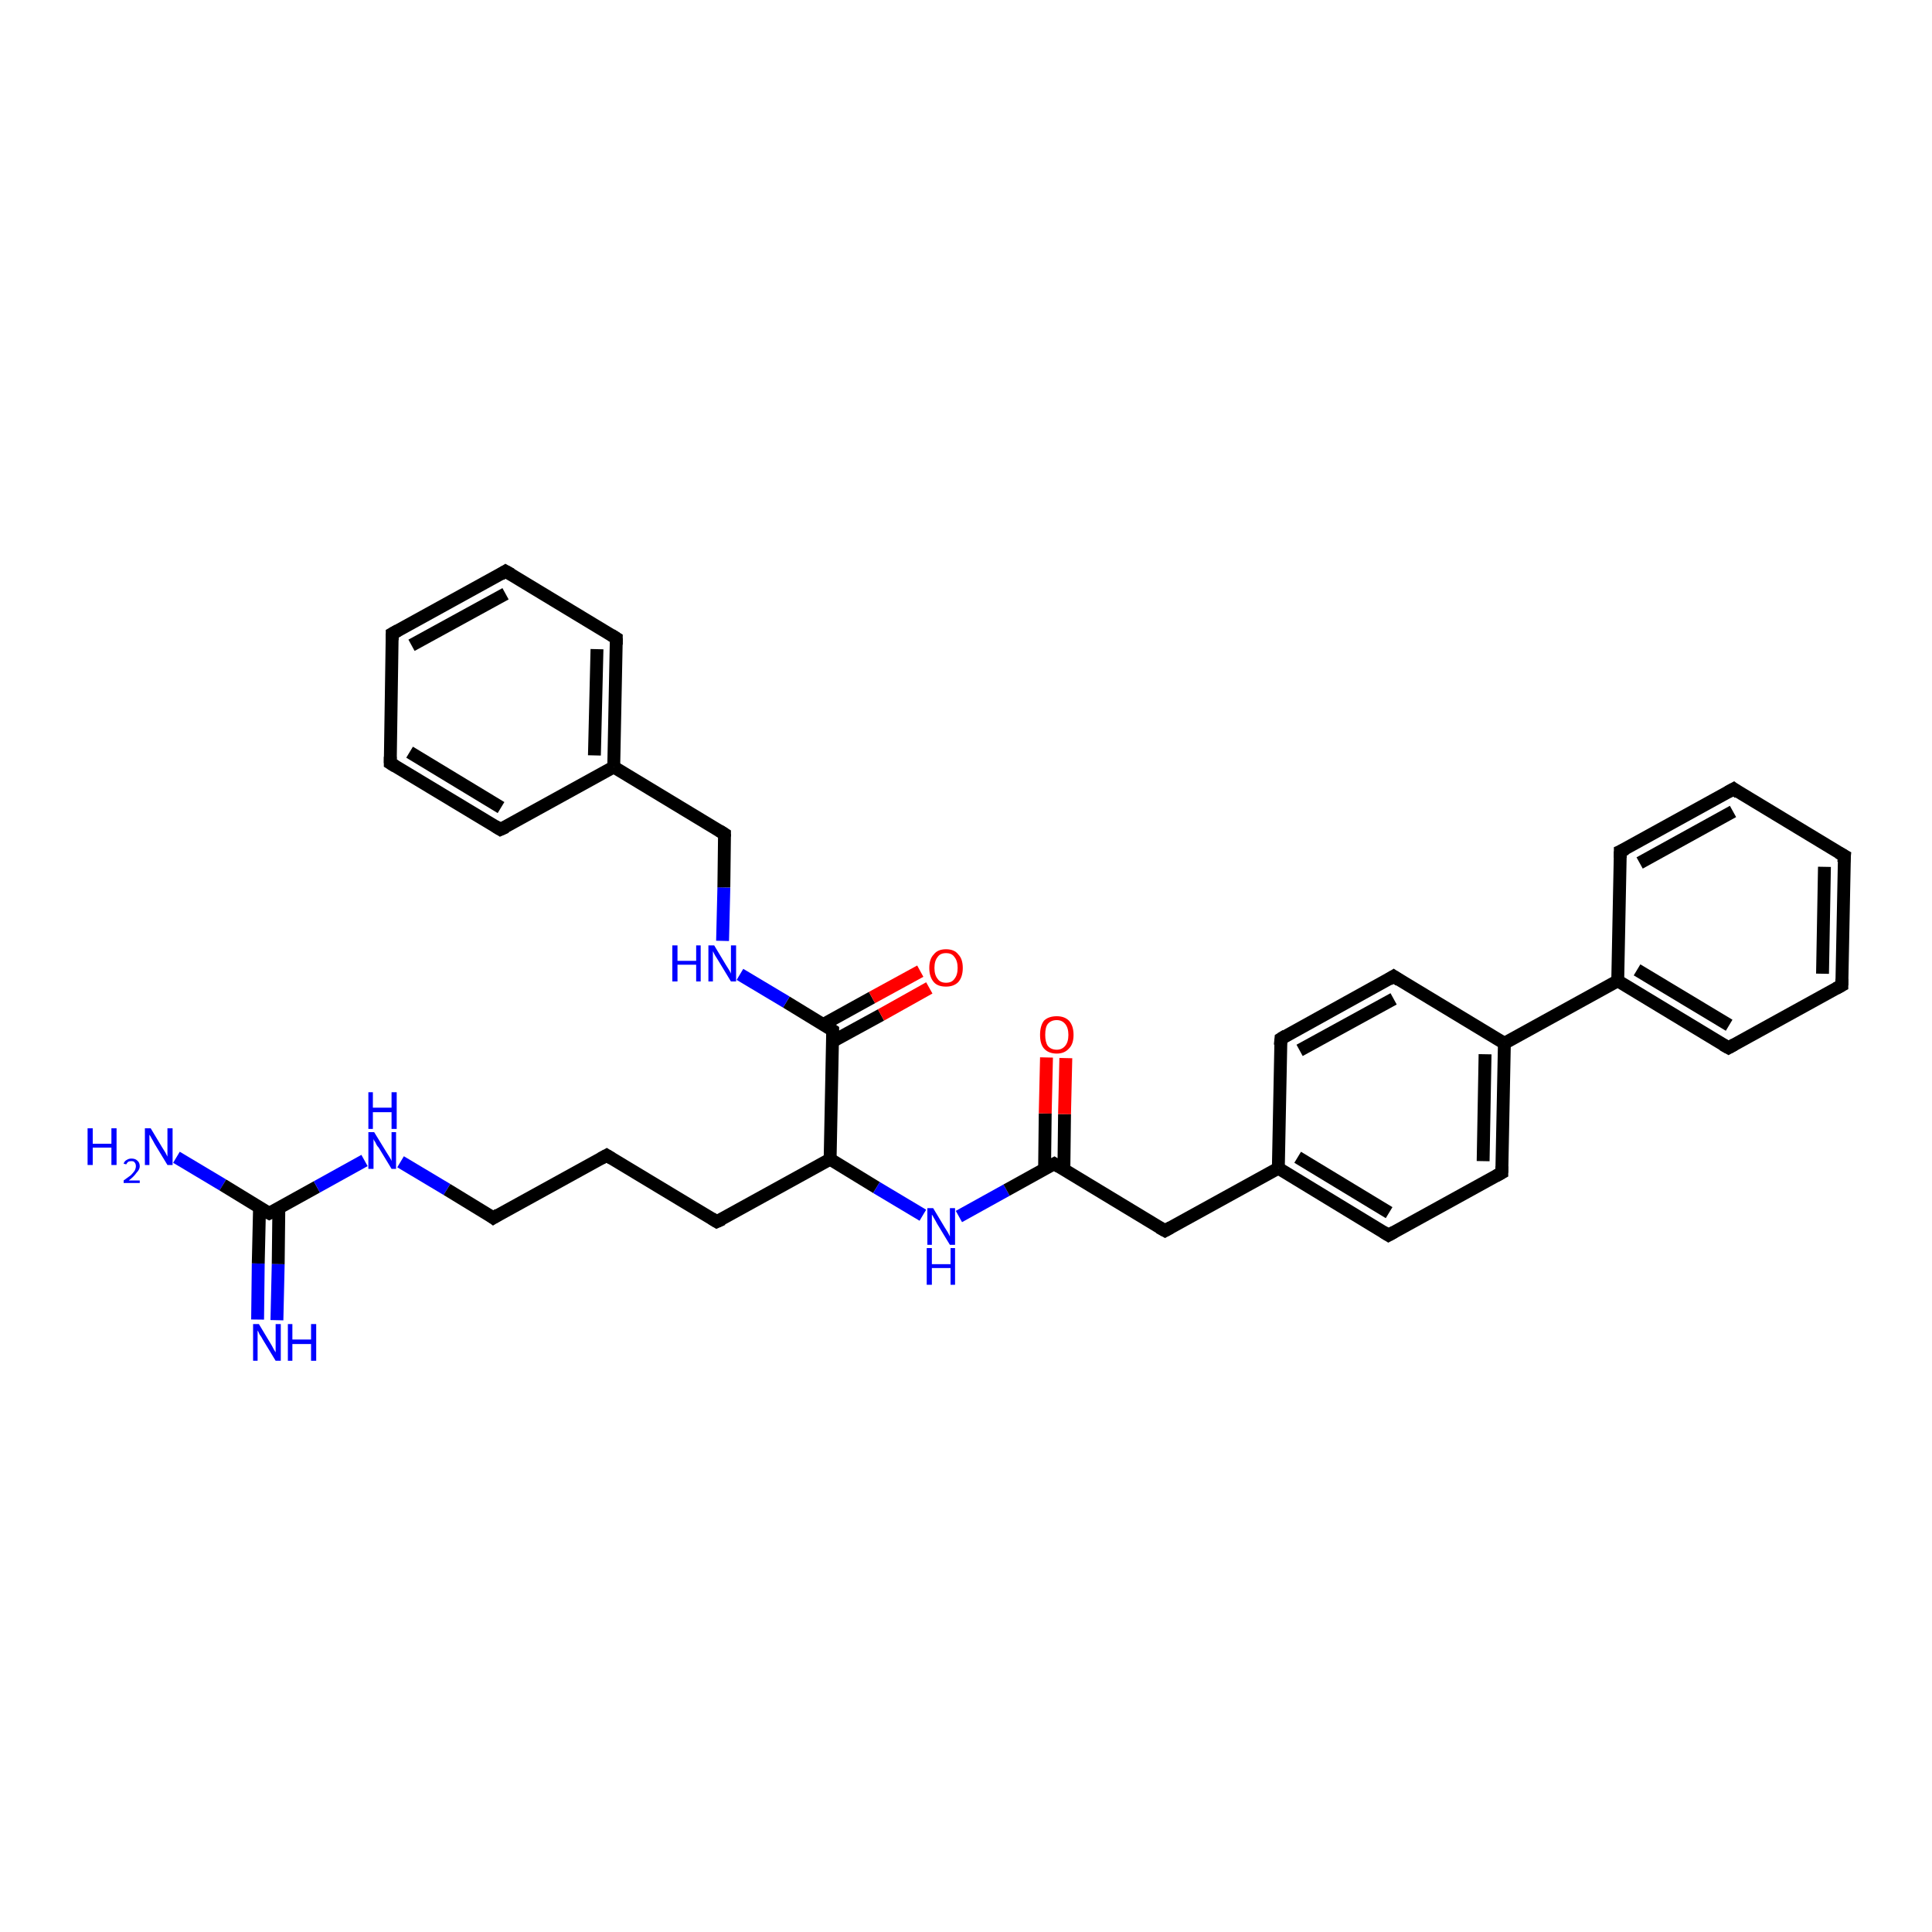 <?xml version='1.0' encoding='iso-8859-1'?>
<svg version='1.1' baseProfile='full'
              xmlns='http://www.w3.org/2000/svg'
                      xmlns:rdkit='http://www.rdkit.org/xml'
                      xmlns:xlink='http://www.w3.org/1999/xlink'
                  xml:space='preserve'
width='300px' height='300px' viewBox='0 0 300 300'>
<!-- END OF HEADER -->
<rect style='opacity:1.0;fill:#FFFFFF;stroke:none' width='300.0' height='300.0' x='0.0' y='0.0'> </rect>
<path class='bond-0 atom-0 atom-1' d='M 27.4,179.7 L 34.6,184.0' style='fill:none;fill-rule:evenodd;stroke:#0000FF;stroke-width:2.0px;stroke-linecap:butt;stroke-linejoin:miter;stroke-opacity:1' />
<path class='bond-0 atom-0 atom-1' d='M 34.6,184.0 L 41.8,188.4' style='fill:none;fill-rule:evenodd;stroke:#000000;stroke-width:2.0px;stroke-linecap:butt;stroke-linejoin:miter;stroke-opacity:1' />
<path class='bond-1 atom-1 atom-2' d='M 40.3,187.5 L 40.1,196.2' style='fill:none;fill-rule:evenodd;stroke:#000000;stroke-width:2.0px;stroke-linecap:butt;stroke-linejoin:miter;stroke-opacity:1' />
<path class='bond-1 atom-1 atom-2' d='M 40.1,196.2 L 40.0,204.9' style='fill:none;fill-rule:evenodd;stroke:#0000FF;stroke-width:2.0px;stroke-linecap:butt;stroke-linejoin:miter;stroke-opacity:1' />
<path class='bond-1 atom-1 atom-2' d='M 43.3,187.5 L 43.2,196.3' style='fill:none;fill-rule:evenodd;stroke:#000000;stroke-width:2.0px;stroke-linecap:butt;stroke-linejoin:miter;stroke-opacity:1' />
<path class='bond-1 atom-1 atom-2' d='M 43.2,196.3 L 43.0,205.0' style='fill:none;fill-rule:evenodd;stroke:#0000FF;stroke-width:2.0px;stroke-linecap:butt;stroke-linejoin:miter;stroke-opacity:1' />
<path class='bond-2 atom-1 atom-3' d='M 41.8,188.4 L 49.2,184.3' style='fill:none;fill-rule:evenodd;stroke:#000000;stroke-width:2.0px;stroke-linecap:butt;stroke-linejoin:miter;stroke-opacity:1' />
<path class='bond-2 atom-1 atom-3' d='M 49.2,184.3 L 56.6,180.2' style='fill:none;fill-rule:evenodd;stroke:#0000FF;stroke-width:2.0px;stroke-linecap:butt;stroke-linejoin:miter;stroke-opacity:1' />
<path class='bond-3 atom-3 atom-4' d='M 62.2,180.4 L 69.4,184.7' style='fill:none;fill-rule:evenodd;stroke:#0000FF;stroke-width:2.0px;stroke-linecap:butt;stroke-linejoin:miter;stroke-opacity:1' />
<path class='bond-3 atom-3 atom-4' d='M 69.4,184.7 L 76.6,189.1' style='fill:none;fill-rule:evenodd;stroke:#000000;stroke-width:2.0px;stroke-linecap:butt;stroke-linejoin:miter;stroke-opacity:1' />
<path class='bond-4 atom-4 atom-5' d='M 76.6,189.1 L 94.2,179.4' style='fill:none;fill-rule:evenodd;stroke:#000000;stroke-width:2.0px;stroke-linecap:butt;stroke-linejoin:miter;stroke-opacity:1' />
<path class='bond-5 atom-5 atom-6' d='M 94.2,179.4 L 111.3,189.7' style='fill:none;fill-rule:evenodd;stroke:#000000;stroke-width:2.0px;stroke-linecap:butt;stroke-linejoin:miter;stroke-opacity:1' />
<path class='bond-6 atom-6 atom-7' d='M 111.3,189.7 L 128.9,180.0' style='fill:none;fill-rule:evenodd;stroke:#000000;stroke-width:2.0px;stroke-linecap:butt;stroke-linejoin:miter;stroke-opacity:1' />
<path class='bond-7 atom-7 atom-8' d='M 128.9,180.0 L 136.1,184.4' style='fill:none;fill-rule:evenodd;stroke:#000000;stroke-width:2.0px;stroke-linecap:butt;stroke-linejoin:miter;stroke-opacity:1' />
<path class='bond-7 atom-7 atom-8' d='M 136.1,184.4 L 143.3,188.7' style='fill:none;fill-rule:evenodd;stroke:#0000FF;stroke-width:2.0px;stroke-linecap:butt;stroke-linejoin:miter;stroke-opacity:1' />
<path class='bond-8 atom-8 atom-9' d='M 148.9,188.9 L 156.3,184.8' style='fill:none;fill-rule:evenodd;stroke:#0000FF;stroke-width:2.0px;stroke-linecap:butt;stroke-linejoin:miter;stroke-opacity:1' />
<path class='bond-8 atom-8 atom-9' d='M 156.3,184.8 L 163.7,180.7' style='fill:none;fill-rule:evenodd;stroke:#000000;stroke-width:2.0px;stroke-linecap:butt;stroke-linejoin:miter;stroke-opacity:1' />
<path class='bond-9 atom-9 atom-10' d='M 165.2,181.6 L 165.3,173.0' style='fill:none;fill-rule:evenodd;stroke:#000000;stroke-width:2.0px;stroke-linecap:butt;stroke-linejoin:miter;stroke-opacity:1' />
<path class='bond-9 atom-9 atom-10' d='M 165.3,173.0 L 165.5,164.3' style='fill:none;fill-rule:evenodd;stroke:#FF0000;stroke-width:2.0px;stroke-linecap:butt;stroke-linejoin:miter;stroke-opacity:1' />
<path class='bond-9 atom-9 atom-10' d='M 162.2,181.6 L 162.3,172.9' style='fill:none;fill-rule:evenodd;stroke:#000000;stroke-width:2.0px;stroke-linecap:butt;stroke-linejoin:miter;stroke-opacity:1' />
<path class='bond-9 atom-9 atom-10' d='M 162.3,172.9 L 162.5,164.2' style='fill:none;fill-rule:evenodd;stroke:#FF0000;stroke-width:2.0px;stroke-linecap:butt;stroke-linejoin:miter;stroke-opacity:1' />
<path class='bond-10 atom-9 atom-11' d='M 163.7,180.7 L 180.9,191.1' style='fill:none;fill-rule:evenodd;stroke:#000000;stroke-width:2.0px;stroke-linecap:butt;stroke-linejoin:miter;stroke-opacity:1' />
<path class='bond-11 atom-11 atom-12' d='M 180.9,191.1 L 198.5,181.4' style='fill:none;fill-rule:evenodd;stroke:#000000;stroke-width:2.0px;stroke-linecap:butt;stroke-linejoin:miter;stroke-opacity:1' />
<path class='bond-12 atom-12 atom-13' d='M 198.5,181.4 L 215.6,191.8' style='fill:none;fill-rule:evenodd;stroke:#000000;stroke-width:2.0px;stroke-linecap:butt;stroke-linejoin:miter;stroke-opacity:1' />
<path class='bond-12 atom-12 atom-13' d='M 201.5,179.7 L 215.7,188.3' style='fill:none;fill-rule:evenodd;stroke:#000000;stroke-width:2.0px;stroke-linecap:butt;stroke-linejoin:miter;stroke-opacity:1' />
<path class='bond-13 atom-13 atom-14' d='M 215.6,191.8 L 233.2,182.1' style='fill:none;fill-rule:evenodd;stroke:#000000;stroke-width:2.0px;stroke-linecap:butt;stroke-linejoin:miter;stroke-opacity:1' />
<path class='bond-14 atom-14 atom-15' d='M 233.2,182.1 L 233.6,162.0' style='fill:none;fill-rule:evenodd;stroke:#000000;stroke-width:2.0px;stroke-linecap:butt;stroke-linejoin:miter;stroke-opacity:1' />
<path class='bond-14 atom-14 atom-15' d='M 230.3,180.3 L 230.6,163.7' style='fill:none;fill-rule:evenodd;stroke:#000000;stroke-width:2.0px;stroke-linecap:butt;stroke-linejoin:miter;stroke-opacity:1' />
<path class='bond-15 atom-15 atom-16' d='M 233.6,162.0 L 216.4,151.6' style='fill:none;fill-rule:evenodd;stroke:#000000;stroke-width:2.0px;stroke-linecap:butt;stroke-linejoin:miter;stroke-opacity:1' />
<path class='bond-16 atom-16 atom-17' d='M 216.4,151.6 L 198.9,161.3' style='fill:none;fill-rule:evenodd;stroke:#000000;stroke-width:2.0px;stroke-linecap:butt;stroke-linejoin:miter;stroke-opacity:1' />
<path class='bond-16 atom-16 atom-17' d='M 216.4,155.1 L 201.8,163.1' style='fill:none;fill-rule:evenodd;stroke:#000000;stroke-width:2.0px;stroke-linecap:butt;stroke-linejoin:miter;stroke-opacity:1' />
<path class='bond-17 atom-15 atom-18' d='M 233.6,162.0 L 251.2,152.3' style='fill:none;fill-rule:evenodd;stroke:#000000;stroke-width:2.0px;stroke-linecap:butt;stroke-linejoin:miter;stroke-opacity:1' />
<path class='bond-18 atom-18 atom-19' d='M 251.2,152.3 L 268.4,162.7' style='fill:none;fill-rule:evenodd;stroke:#000000;stroke-width:2.0px;stroke-linecap:butt;stroke-linejoin:miter;stroke-opacity:1' />
<path class='bond-18 atom-18 atom-19' d='M 254.2,150.6 L 268.5,159.2' style='fill:none;fill-rule:evenodd;stroke:#000000;stroke-width:2.0px;stroke-linecap:butt;stroke-linejoin:miter;stroke-opacity:1' />
<path class='bond-19 atom-19 atom-20' d='M 268.4,162.7 L 286.0,153.0' style='fill:none;fill-rule:evenodd;stroke:#000000;stroke-width:2.0px;stroke-linecap:butt;stroke-linejoin:miter;stroke-opacity:1' />
<path class='bond-20 atom-20 atom-21' d='M 286.0,153.0 L 286.4,132.9' style='fill:none;fill-rule:evenodd;stroke:#000000;stroke-width:2.0px;stroke-linecap:butt;stroke-linejoin:miter;stroke-opacity:1' />
<path class='bond-20 atom-20 atom-21' d='M 283.0,151.2 L 283.3,134.6' style='fill:none;fill-rule:evenodd;stroke:#000000;stroke-width:2.0px;stroke-linecap:butt;stroke-linejoin:miter;stroke-opacity:1' />
<path class='bond-21 atom-21 atom-22' d='M 286.4,132.9 L 269.2,122.5' style='fill:none;fill-rule:evenodd;stroke:#000000;stroke-width:2.0px;stroke-linecap:butt;stroke-linejoin:miter;stroke-opacity:1' />
<path class='bond-22 atom-22 atom-23' d='M 269.2,122.5 L 251.6,132.2' style='fill:none;fill-rule:evenodd;stroke:#000000;stroke-width:2.0px;stroke-linecap:butt;stroke-linejoin:miter;stroke-opacity:1' />
<path class='bond-22 atom-22 atom-23' d='M 269.1,126.0 L 254.6,134.0' style='fill:none;fill-rule:evenodd;stroke:#000000;stroke-width:2.0px;stroke-linecap:butt;stroke-linejoin:miter;stroke-opacity:1' />
<path class='bond-23 atom-7 atom-24' d='M 128.9,180.0 L 129.3,160.0' style='fill:none;fill-rule:evenodd;stroke:#000000;stroke-width:2.0px;stroke-linecap:butt;stroke-linejoin:miter;stroke-opacity:1' />
<path class='bond-24 atom-24 atom-25' d='M 129.3,161.7 L 136.8,157.6' style='fill:none;fill-rule:evenodd;stroke:#000000;stroke-width:2.0px;stroke-linecap:butt;stroke-linejoin:miter;stroke-opacity:1' />
<path class='bond-24 atom-24 atom-25' d='M 136.8,157.6 L 144.3,153.4' style='fill:none;fill-rule:evenodd;stroke:#FF0000;stroke-width:2.0px;stroke-linecap:butt;stroke-linejoin:miter;stroke-opacity:1' />
<path class='bond-24 atom-24 atom-25' d='M 127.8,159.1 L 135.4,154.9' style='fill:none;fill-rule:evenodd;stroke:#000000;stroke-width:2.0px;stroke-linecap:butt;stroke-linejoin:miter;stroke-opacity:1' />
<path class='bond-24 atom-24 atom-25' d='M 135.4,154.9 L 142.9,150.8' style='fill:none;fill-rule:evenodd;stroke:#FF0000;stroke-width:2.0px;stroke-linecap:butt;stroke-linejoin:miter;stroke-opacity:1' />
<path class='bond-25 atom-24 atom-26' d='M 129.3,160.0 L 122.1,155.6' style='fill:none;fill-rule:evenodd;stroke:#000000;stroke-width:2.0px;stroke-linecap:butt;stroke-linejoin:miter;stroke-opacity:1' />
<path class='bond-25 atom-24 atom-26' d='M 122.1,155.6 L 114.9,151.3' style='fill:none;fill-rule:evenodd;stroke:#0000FF;stroke-width:2.0px;stroke-linecap:butt;stroke-linejoin:miter;stroke-opacity:1' />
<path class='bond-26 atom-26 atom-27' d='M 112.2,146.1 L 112.4,137.8' style='fill:none;fill-rule:evenodd;stroke:#0000FF;stroke-width:2.0px;stroke-linecap:butt;stroke-linejoin:miter;stroke-opacity:1' />
<path class='bond-26 atom-26 atom-27' d='M 112.4,137.8 L 112.5,129.5' style='fill:none;fill-rule:evenodd;stroke:#000000;stroke-width:2.0px;stroke-linecap:butt;stroke-linejoin:miter;stroke-opacity:1' />
<path class='bond-27 atom-27 atom-28' d='M 112.5,129.5 L 95.3,119.1' style='fill:none;fill-rule:evenodd;stroke:#000000;stroke-width:2.0px;stroke-linecap:butt;stroke-linejoin:miter;stroke-opacity:1' />
<path class='bond-28 atom-28 atom-29' d='M 95.3,119.1 L 95.7,99.1' style='fill:none;fill-rule:evenodd;stroke:#000000;stroke-width:2.0px;stroke-linecap:butt;stroke-linejoin:miter;stroke-opacity:1' />
<path class='bond-28 atom-28 atom-29' d='M 92.3,117.3 L 92.7,100.8' style='fill:none;fill-rule:evenodd;stroke:#000000;stroke-width:2.0px;stroke-linecap:butt;stroke-linejoin:miter;stroke-opacity:1' />
<path class='bond-29 atom-29 atom-30' d='M 95.7,99.1 L 78.5,88.7' style='fill:none;fill-rule:evenodd;stroke:#000000;stroke-width:2.0px;stroke-linecap:butt;stroke-linejoin:miter;stroke-opacity:1' />
<path class='bond-30 atom-30 atom-31' d='M 78.5,88.7 L 60.9,98.4' style='fill:none;fill-rule:evenodd;stroke:#000000;stroke-width:2.0px;stroke-linecap:butt;stroke-linejoin:miter;stroke-opacity:1' />
<path class='bond-30 atom-30 atom-31' d='M 78.5,92.2 L 63.9,100.2' style='fill:none;fill-rule:evenodd;stroke:#000000;stroke-width:2.0px;stroke-linecap:butt;stroke-linejoin:miter;stroke-opacity:1' />
<path class='bond-31 atom-31 atom-32' d='M 60.9,98.4 L 60.6,118.5' style='fill:none;fill-rule:evenodd;stroke:#000000;stroke-width:2.0px;stroke-linecap:butt;stroke-linejoin:miter;stroke-opacity:1' />
<path class='bond-32 atom-32 atom-33' d='M 60.6,118.5 L 77.7,128.8' style='fill:none;fill-rule:evenodd;stroke:#000000;stroke-width:2.0px;stroke-linecap:butt;stroke-linejoin:miter;stroke-opacity:1' />
<path class='bond-32 atom-32 atom-33' d='M 63.6,116.8 L 77.8,125.4' style='fill:none;fill-rule:evenodd;stroke:#000000;stroke-width:2.0px;stroke-linecap:butt;stroke-linejoin:miter;stroke-opacity:1' />
<path class='bond-33 atom-17 atom-12' d='M 198.9,161.3 L 198.5,181.4' style='fill:none;fill-rule:evenodd;stroke:#000000;stroke-width:2.0px;stroke-linecap:butt;stroke-linejoin:miter;stroke-opacity:1' />
<path class='bond-34 atom-23 atom-18' d='M 251.6,132.2 L 251.2,152.3' style='fill:none;fill-rule:evenodd;stroke:#000000;stroke-width:2.0px;stroke-linecap:butt;stroke-linejoin:miter;stroke-opacity:1' />
<path class='bond-35 atom-33 atom-28' d='M 77.7,128.8 L 95.3,119.1' style='fill:none;fill-rule:evenodd;stroke:#000000;stroke-width:2.0px;stroke-linecap:butt;stroke-linejoin:miter;stroke-opacity:1' />
<path d='M 41.4,188.2 L 41.8,188.4 L 42.2,188.2' style='fill:none;stroke:#000000;stroke-width:2.0px;stroke-linecap:butt;stroke-linejoin:miter;stroke-opacity:1;' />
<path d='M 76.2,188.8 L 76.6,189.1 L 77.4,188.6' style='fill:none;stroke:#000000;stroke-width:2.0px;stroke-linecap:butt;stroke-linejoin:miter;stroke-opacity:1;' />
<path d='M 93.3,179.9 L 94.2,179.4 L 95.0,179.9' style='fill:none;stroke:#000000;stroke-width:2.0px;stroke-linecap:butt;stroke-linejoin:miter;stroke-opacity:1;' />
<path d='M 110.5,189.2 L 111.3,189.7 L 112.2,189.3' style='fill:none;stroke:#000000;stroke-width:2.0px;stroke-linecap:butt;stroke-linejoin:miter;stroke-opacity:1;' />
<path d='M 163.3,180.9 L 163.7,180.7 L 164.5,181.2' style='fill:none;stroke:#000000;stroke-width:2.0px;stroke-linecap:butt;stroke-linejoin:miter;stroke-opacity:1;' />
<path d='M 180.0,190.6 L 180.9,191.1 L 181.8,190.6' style='fill:none;stroke:#000000;stroke-width:2.0px;stroke-linecap:butt;stroke-linejoin:miter;stroke-opacity:1;' />
<path d='M 214.8,191.3 L 215.6,191.8 L 216.5,191.3' style='fill:none;stroke:#000000;stroke-width:2.0px;stroke-linecap:butt;stroke-linejoin:miter;stroke-opacity:1;' />
<path d='M 232.3,182.6 L 233.2,182.1 L 233.2,181.1' style='fill:none;stroke:#000000;stroke-width:2.0px;stroke-linecap:butt;stroke-linejoin:miter;stroke-opacity:1;' />
<path d='M 217.3,152.2 L 216.4,151.6 L 215.6,152.1' style='fill:none;stroke:#000000;stroke-width:2.0px;stroke-linecap:butt;stroke-linejoin:miter;stroke-opacity:1;' />
<path d='M 199.7,160.8 L 198.9,161.3 L 198.8,162.3' style='fill:none;stroke:#000000;stroke-width:2.0px;stroke-linecap:butt;stroke-linejoin:miter;stroke-opacity:1;' />
<path d='M 267.5,162.2 L 268.4,162.7 L 269.3,162.2' style='fill:none;stroke:#000000;stroke-width:2.0px;stroke-linecap:butt;stroke-linejoin:miter;stroke-opacity:1;' />
<path d='M 285.1,153.5 L 286.0,153.0 L 286.0,152.0' style='fill:none;stroke:#000000;stroke-width:2.0px;stroke-linecap:butt;stroke-linejoin:miter;stroke-opacity:1;' />
<path d='M 286.3,133.9 L 286.4,132.9 L 285.5,132.4' style='fill:none;stroke:#000000;stroke-width:2.0px;stroke-linecap:butt;stroke-linejoin:miter;stroke-opacity:1;' />
<path d='M 270.0,123.1 L 269.2,122.5 L 268.3,123.0' style='fill:none;stroke:#000000;stroke-width:2.0px;stroke-linecap:butt;stroke-linejoin:miter;stroke-opacity:1;' />
<path d='M 252.5,131.8 L 251.6,132.2 L 251.6,133.2' style='fill:none;stroke:#000000;stroke-width:2.0px;stroke-linecap:butt;stroke-linejoin:miter;stroke-opacity:1;' />
<path d='M 129.3,161.0 L 129.3,160.0 L 129.0,159.8' style='fill:none;stroke:#000000;stroke-width:2.0px;stroke-linecap:butt;stroke-linejoin:miter;stroke-opacity:1;' />
<path d='M 112.5,129.9 L 112.5,129.5 L 111.7,129.0' style='fill:none;stroke:#000000;stroke-width:2.0px;stroke-linecap:butt;stroke-linejoin:miter;stroke-opacity:1;' />
<path d='M 95.7,100.1 L 95.7,99.1 L 94.9,98.6' style='fill:none;stroke:#000000;stroke-width:2.0px;stroke-linecap:butt;stroke-linejoin:miter;stroke-opacity:1;' />
<path d='M 79.4,89.2 L 78.5,88.7 L 77.7,89.2' style='fill:none;stroke:#000000;stroke-width:2.0px;stroke-linecap:butt;stroke-linejoin:miter;stroke-opacity:1;' />
<path d='M 61.8,97.9 L 60.9,98.4 L 60.9,99.4' style='fill:none;stroke:#000000;stroke-width:2.0px;stroke-linecap:butt;stroke-linejoin:miter;stroke-opacity:1;' />
<path d='M 60.6,117.5 L 60.6,118.5 L 61.4,119.0' style='fill:none;stroke:#000000;stroke-width:2.0px;stroke-linecap:butt;stroke-linejoin:miter;stroke-opacity:1;' />
<path d='M 76.9,128.3 L 77.7,128.8 L 78.6,128.4' style='fill:none;stroke:#000000;stroke-width:2.0px;stroke-linecap:butt;stroke-linejoin:miter;stroke-opacity:1;' />
<path class='atom-0' d='M 13.6 175.2
L 14.4 175.2
L 14.4 177.6
L 17.3 177.6
L 17.3 175.2
L 18.1 175.2
L 18.1 180.9
L 17.3 180.9
L 17.3 178.2
L 14.4 178.2
L 14.4 180.9
L 13.6 180.9
L 13.6 175.2
' fill='#0000FF'/>
<path class='atom-0' d='M 19.2 180.7
Q 19.3 180.3, 19.7 180.1
Q 20.0 179.9, 20.4 179.9
Q 21.0 179.9, 21.3 180.2
Q 21.7 180.5, 21.7 181.1
Q 21.7 181.6, 21.2 182.1
Q 20.8 182.7, 20.0 183.3
L 21.7 183.3
L 21.7 183.7
L 19.2 183.7
L 19.2 183.3
Q 19.9 182.8, 20.3 182.5
Q 20.7 182.1, 20.9 181.8
Q 21.1 181.4, 21.1 181.1
Q 21.1 180.7, 20.9 180.5
Q 20.8 180.3, 20.4 180.3
Q 20.1 180.3, 19.9 180.4
Q 19.7 180.6, 19.6 180.8
L 19.2 180.7
' fill='#0000FF'/>
<path class='atom-0' d='M 23.4 175.2
L 25.2 178.2
Q 25.4 178.5, 25.7 179.0
Q 26.0 179.6, 26.0 179.6
L 26.0 175.2
L 26.8 175.2
L 26.8 180.9
L 26.0 180.9
L 24.0 177.6
Q 23.8 177.2, 23.5 176.7
Q 23.3 176.3, 23.2 176.2
L 23.2 180.9
L 22.5 180.9
L 22.5 175.2
L 23.4 175.2
' fill='#0000FF'/>
<path class='atom-2' d='M 40.2 205.6
L 42.0 208.6
Q 42.2 208.9, 42.5 209.5
Q 42.8 210.0, 42.8 210.0
L 42.8 205.6
L 43.6 205.6
L 43.6 211.3
L 42.8 211.3
L 40.8 208.0
Q 40.6 207.6, 40.3 207.2
Q 40.1 206.7, 40.0 206.6
L 40.0 211.3
L 39.3 211.3
L 39.3 205.6
L 40.2 205.6
' fill='#0000FF'/>
<path class='atom-2' d='M 44.7 205.6
L 45.4 205.6
L 45.4 208.0
L 48.3 208.0
L 48.3 205.6
L 49.1 205.6
L 49.1 211.3
L 48.3 211.3
L 48.3 208.7
L 45.4 208.7
L 45.4 211.3
L 44.7 211.3
L 44.7 205.6
' fill='#0000FF'/>
<path class='atom-3' d='M 58.1 175.8
L 60.0 178.9
Q 60.2 179.2, 60.5 179.7
Q 60.8 180.2, 60.8 180.3
L 60.8 175.8
L 61.5 175.8
L 61.5 181.5
L 60.8 181.5
L 58.8 178.2
Q 58.5 177.9, 58.3 177.4
Q 58.0 177.0, 58.0 176.8
L 58.0 181.5
L 57.2 181.5
L 57.2 175.8
L 58.1 175.8
' fill='#0000FF'/>
<path class='atom-3' d='M 57.2 169.6
L 57.9 169.6
L 57.9 172.0
L 60.8 172.0
L 60.8 169.6
L 61.6 169.6
L 61.6 175.3
L 60.8 175.3
L 60.8 172.7
L 57.9 172.7
L 57.9 175.3
L 57.2 175.3
L 57.2 169.6
' fill='#0000FF'/>
<path class='atom-8' d='M 144.9 187.6
L 146.7 190.6
Q 146.9 190.9, 147.2 191.4
Q 147.5 192.0, 147.5 192.0
L 147.5 187.6
L 148.3 187.6
L 148.3 193.3
L 147.5 193.3
L 145.5 190.0
Q 145.3 189.6, 145.0 189.1
Q 144.8 188.7, 144.7 188.6
L 144.7 193.3
L 144.0 193.3
L 144.0 187.6
L 144.9 187.6
' fill='#0000FF'/>
<path class='atom-8' d='M 143.9 193.8
L 144.7 193.8
L 144.7 196.3
L 147.6 196.3
L 147.6 193.8
L 148.3 193.8
L 148.3 199.5
L 147.6 199.5
L 147.6 196.9
L 144.7 196.9
L 144.7 199.5
L 143.9 199.5
L 143.9 193.8
' fill='#0000FF'/>
<path class='atom-10' d='M 161.5 160.7
Q 161.5 159.3, 162.1 158.5
Q 162.8 157.8, 164.1 157.8
Q 165.3 157.8, 166.0 158.5
Q 166.7 159.3, 166.7 160.7
Q 166.7 162.1, 166.0 162.8
Q 165.3 163.6, 164.1 163.6
Q 162.8 163.6, 162.1 162.8
Q 161.5 162.1, 161.5 160.7
M 164.1 163.0
Q 164.9 163.0, 165.4 162.4
Q 165.9 161.8, 165.9 160.7
Q 165.9 159.6, 165.4 159.0
Q 164.9 158.4, 164.1 158.4
Q 163.2 158.4, 162.7 159.0
Q 162.3 159.5, 162.3 160.7
Q 162.3 161.8, 162.7 162.4
Q 163.2 163.0, 164.1 163.0
' fill='#FF0000'/>
<path class='atom-25' d='M 144.3 150.3
Q 144.3 148.9, 145.0 148.2
Q 145.6 147.4, 146.9 147.4
Q 148.2 147.4, 148.8 148.2
Q 149.5 148.9, 149.5 150.3
Q 149.5 151.7, 148.8 152.5
Q 148.1 153.2, 146.9 153.2
Q 145.6 153.2, 145.0 152.5
Q 144.3 151.7, 144.3 150.3
M 146.9 152.6
Q 147.8 152.6, 148.2 152.0
Q 148.7 151.4, 148.7 150.3
Q 148.7 149.2, 148.2 148.6
Q 147.8 148.0, 146.9 148.0
Q 146.0 148.0, 145.6 148.6
Q 145.1 149.2, 145.1 150.3
Q 145.1 151.4, 145.6 152.0
Q 146.0 152.6, 146.9 152.6
' fill='#FF0000'/>
<path class='atom-26' d='M 104.4 146.8
L 105.2 146.8
L 105.2 149.2
L 108.1 149.2
L 108.1 146.8
L 108.8 146.8
L 108.8 152.4
L 108.1 152.4
L 108.1 149.8
L 105.2 149.8
L 105.2 152.4
L 104.4 152.4
L 104.4 146.8
' fill='#0000FF'/>
<path class='atom-26' d='M 110.9 146.8
L 112.7 149.8
Q 112.9 150.1, 113.2 150.6
Q 113.5 151.1, 113.5 151.2
L 113.5 146.8
L 114.3 146.8
L 114.3 152.4
L 113.5 152.4
L 111.5 149.1
Q 111.3 148.8, 111.0 148.3
Q 110.8 147.9, 110.7 147.7
L 110.7 152.4
L 110.0 152.4
L 110.0 146.8
L 110.9 146.8
' fill='#0000FF'/>
</svg>
